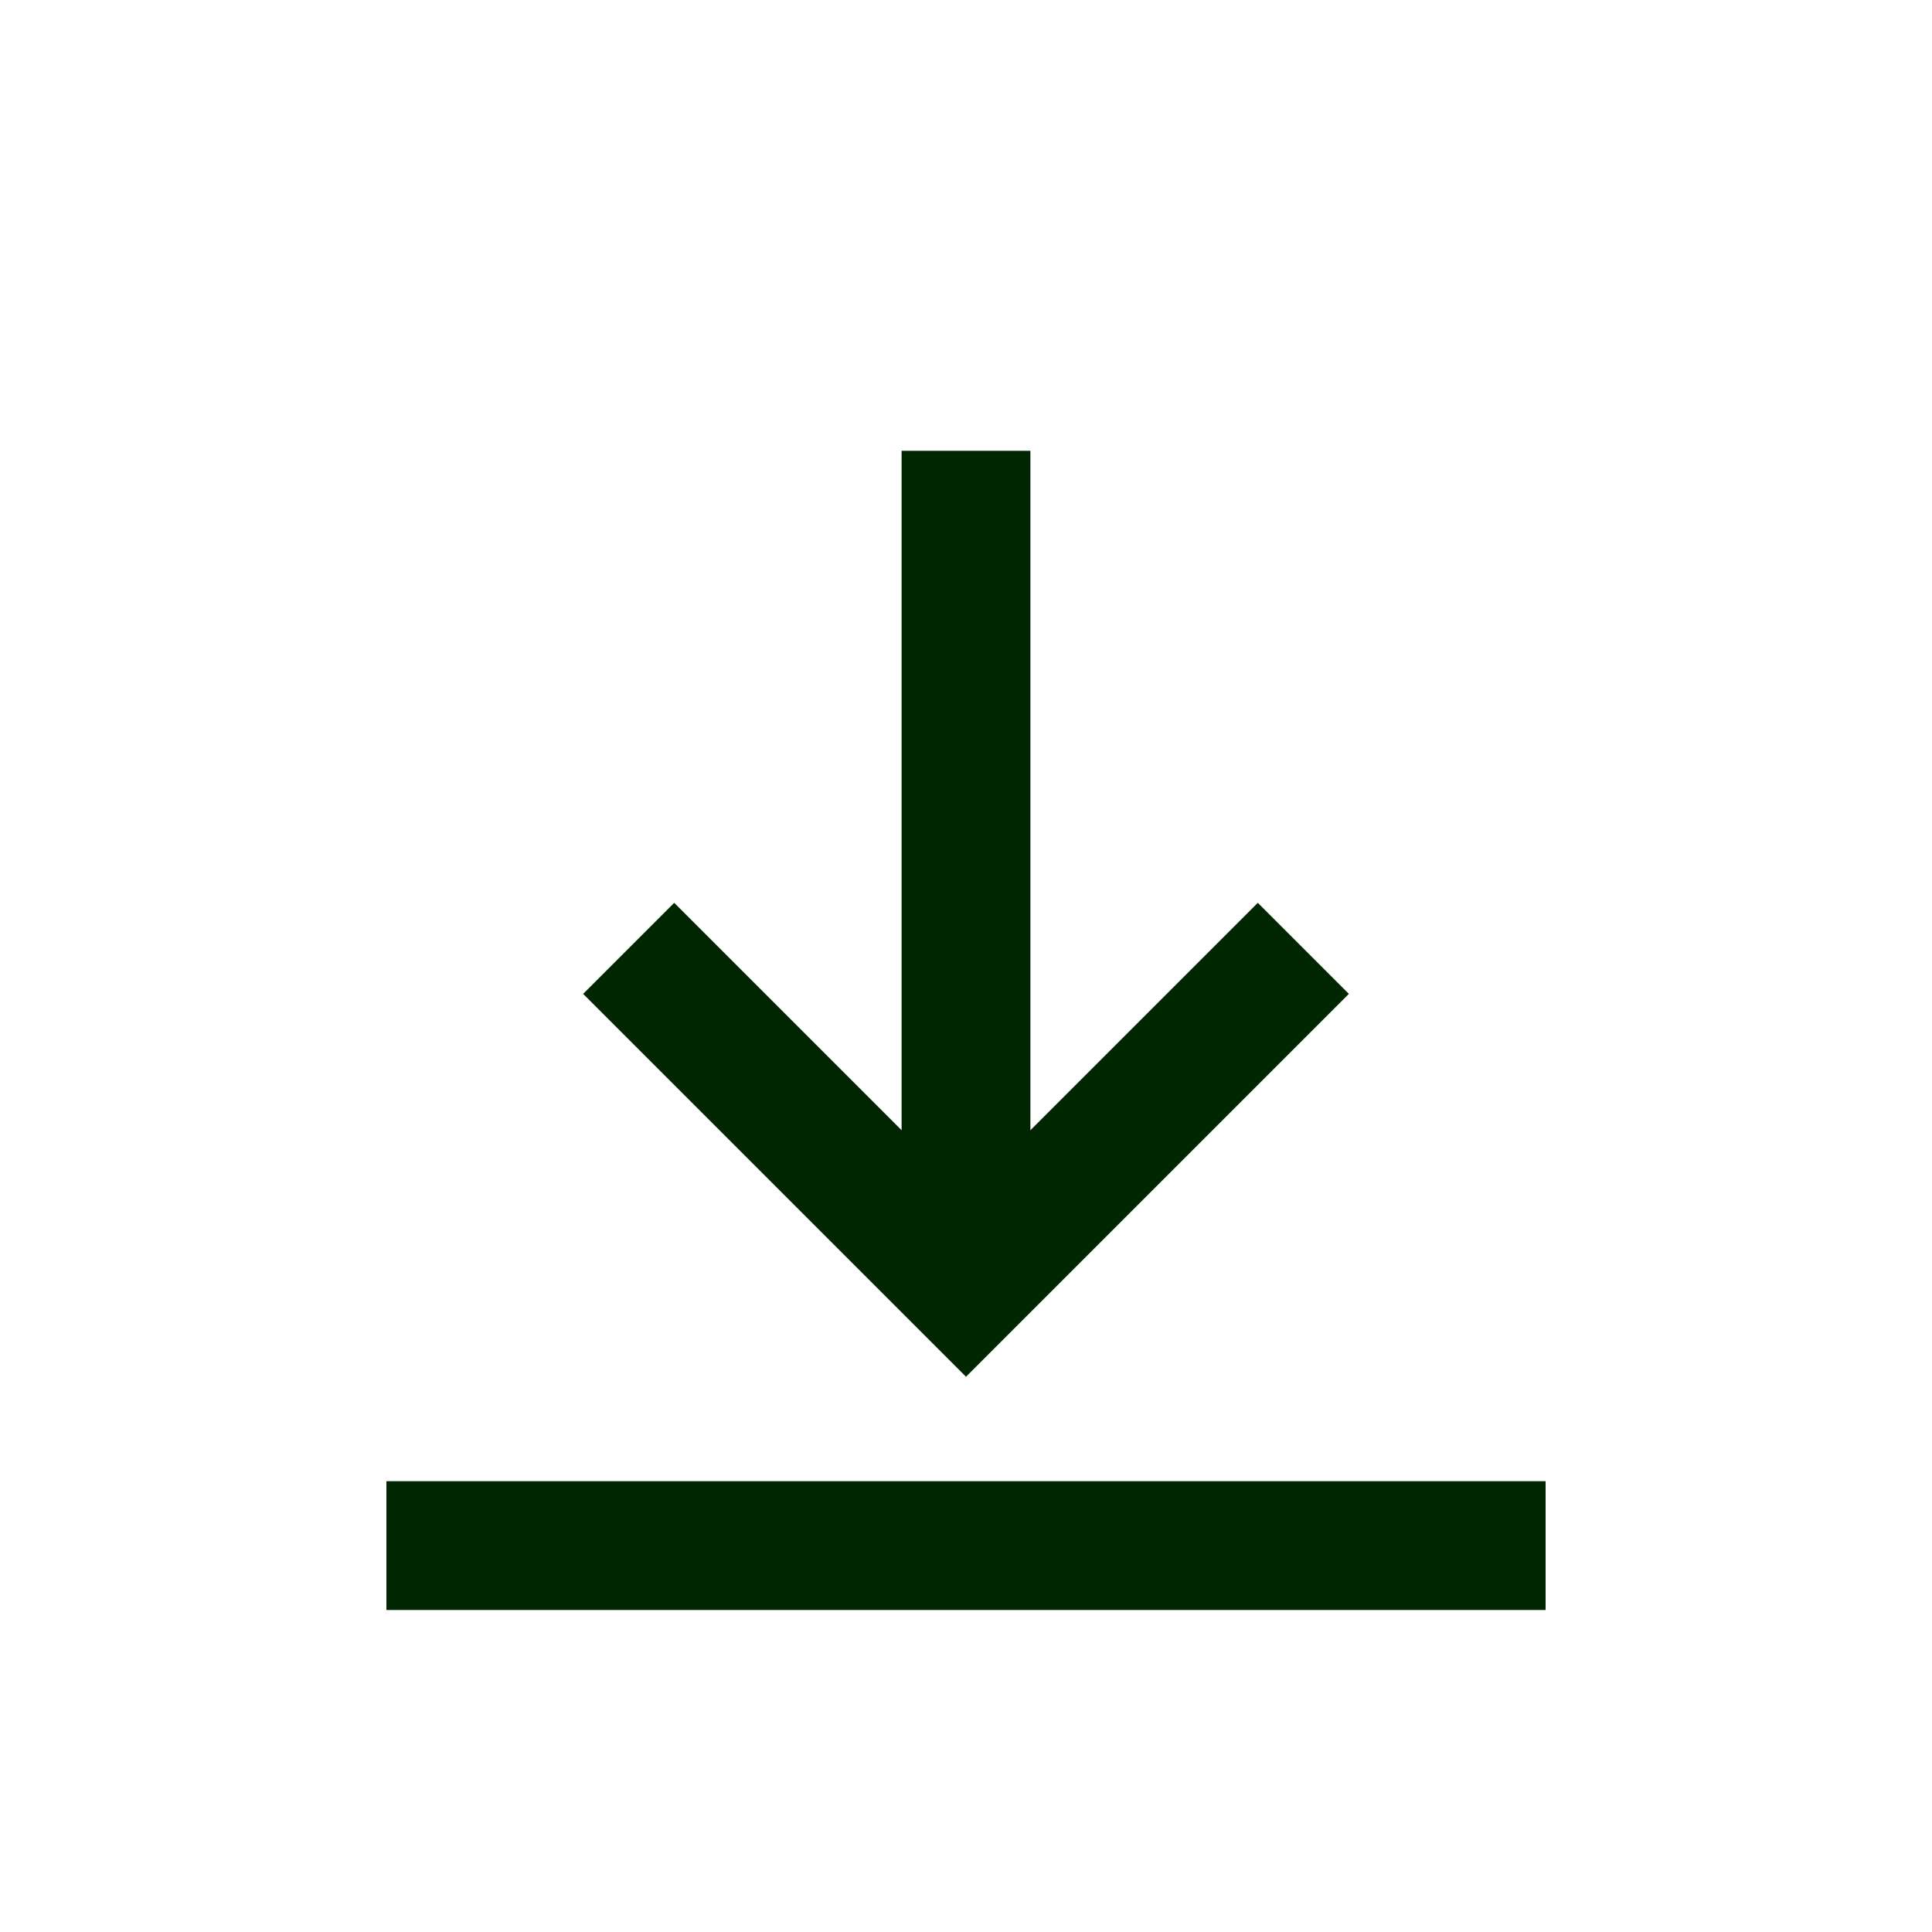 <?xml version="1.0" encoding="utf-8"?>
<!-- Generator: Adobe Illustrator 16.0.0, SVG Export Plug-In . SVG Version: 6.00 Build 0)  -->
<!DOCTYPE svg PUBLIC "-//W3C//DTD SVG 1.0//EN" "http://www.w3.org/TR/2001/REC-SVG-20010904/DTD/svg10.dtd">
<svg version="1.0" id="Layer_1" xmlns="http://www.w3.org/2000/svg" xmlns:xlink="http://www.w3.org/1999/xlink" x="0px" y="0px"
	 width="30px" height="30px" viewBox="0 0 30 30" enable-background="new 0 0 30 30" xml:space="preserve">
<g>
	<line fill="none" stroke="#012602" stroke-width="2" stroke-miterlimit="10" x1="24" y1="24" x2="6" y2="24"/>
	<line fill="none" stroke="#012602" stroke-width="2" stroke-miterlimit="10" x1="15" y1="20" x2="15" y2="7"/>
	<polyline fill="none" stroke="#012602" stroke-width="2" stroke-miterlimit="10" points="9.762,14.726 15,19.964 20.238,14.726 	
		"/>
</g>
</svg>
